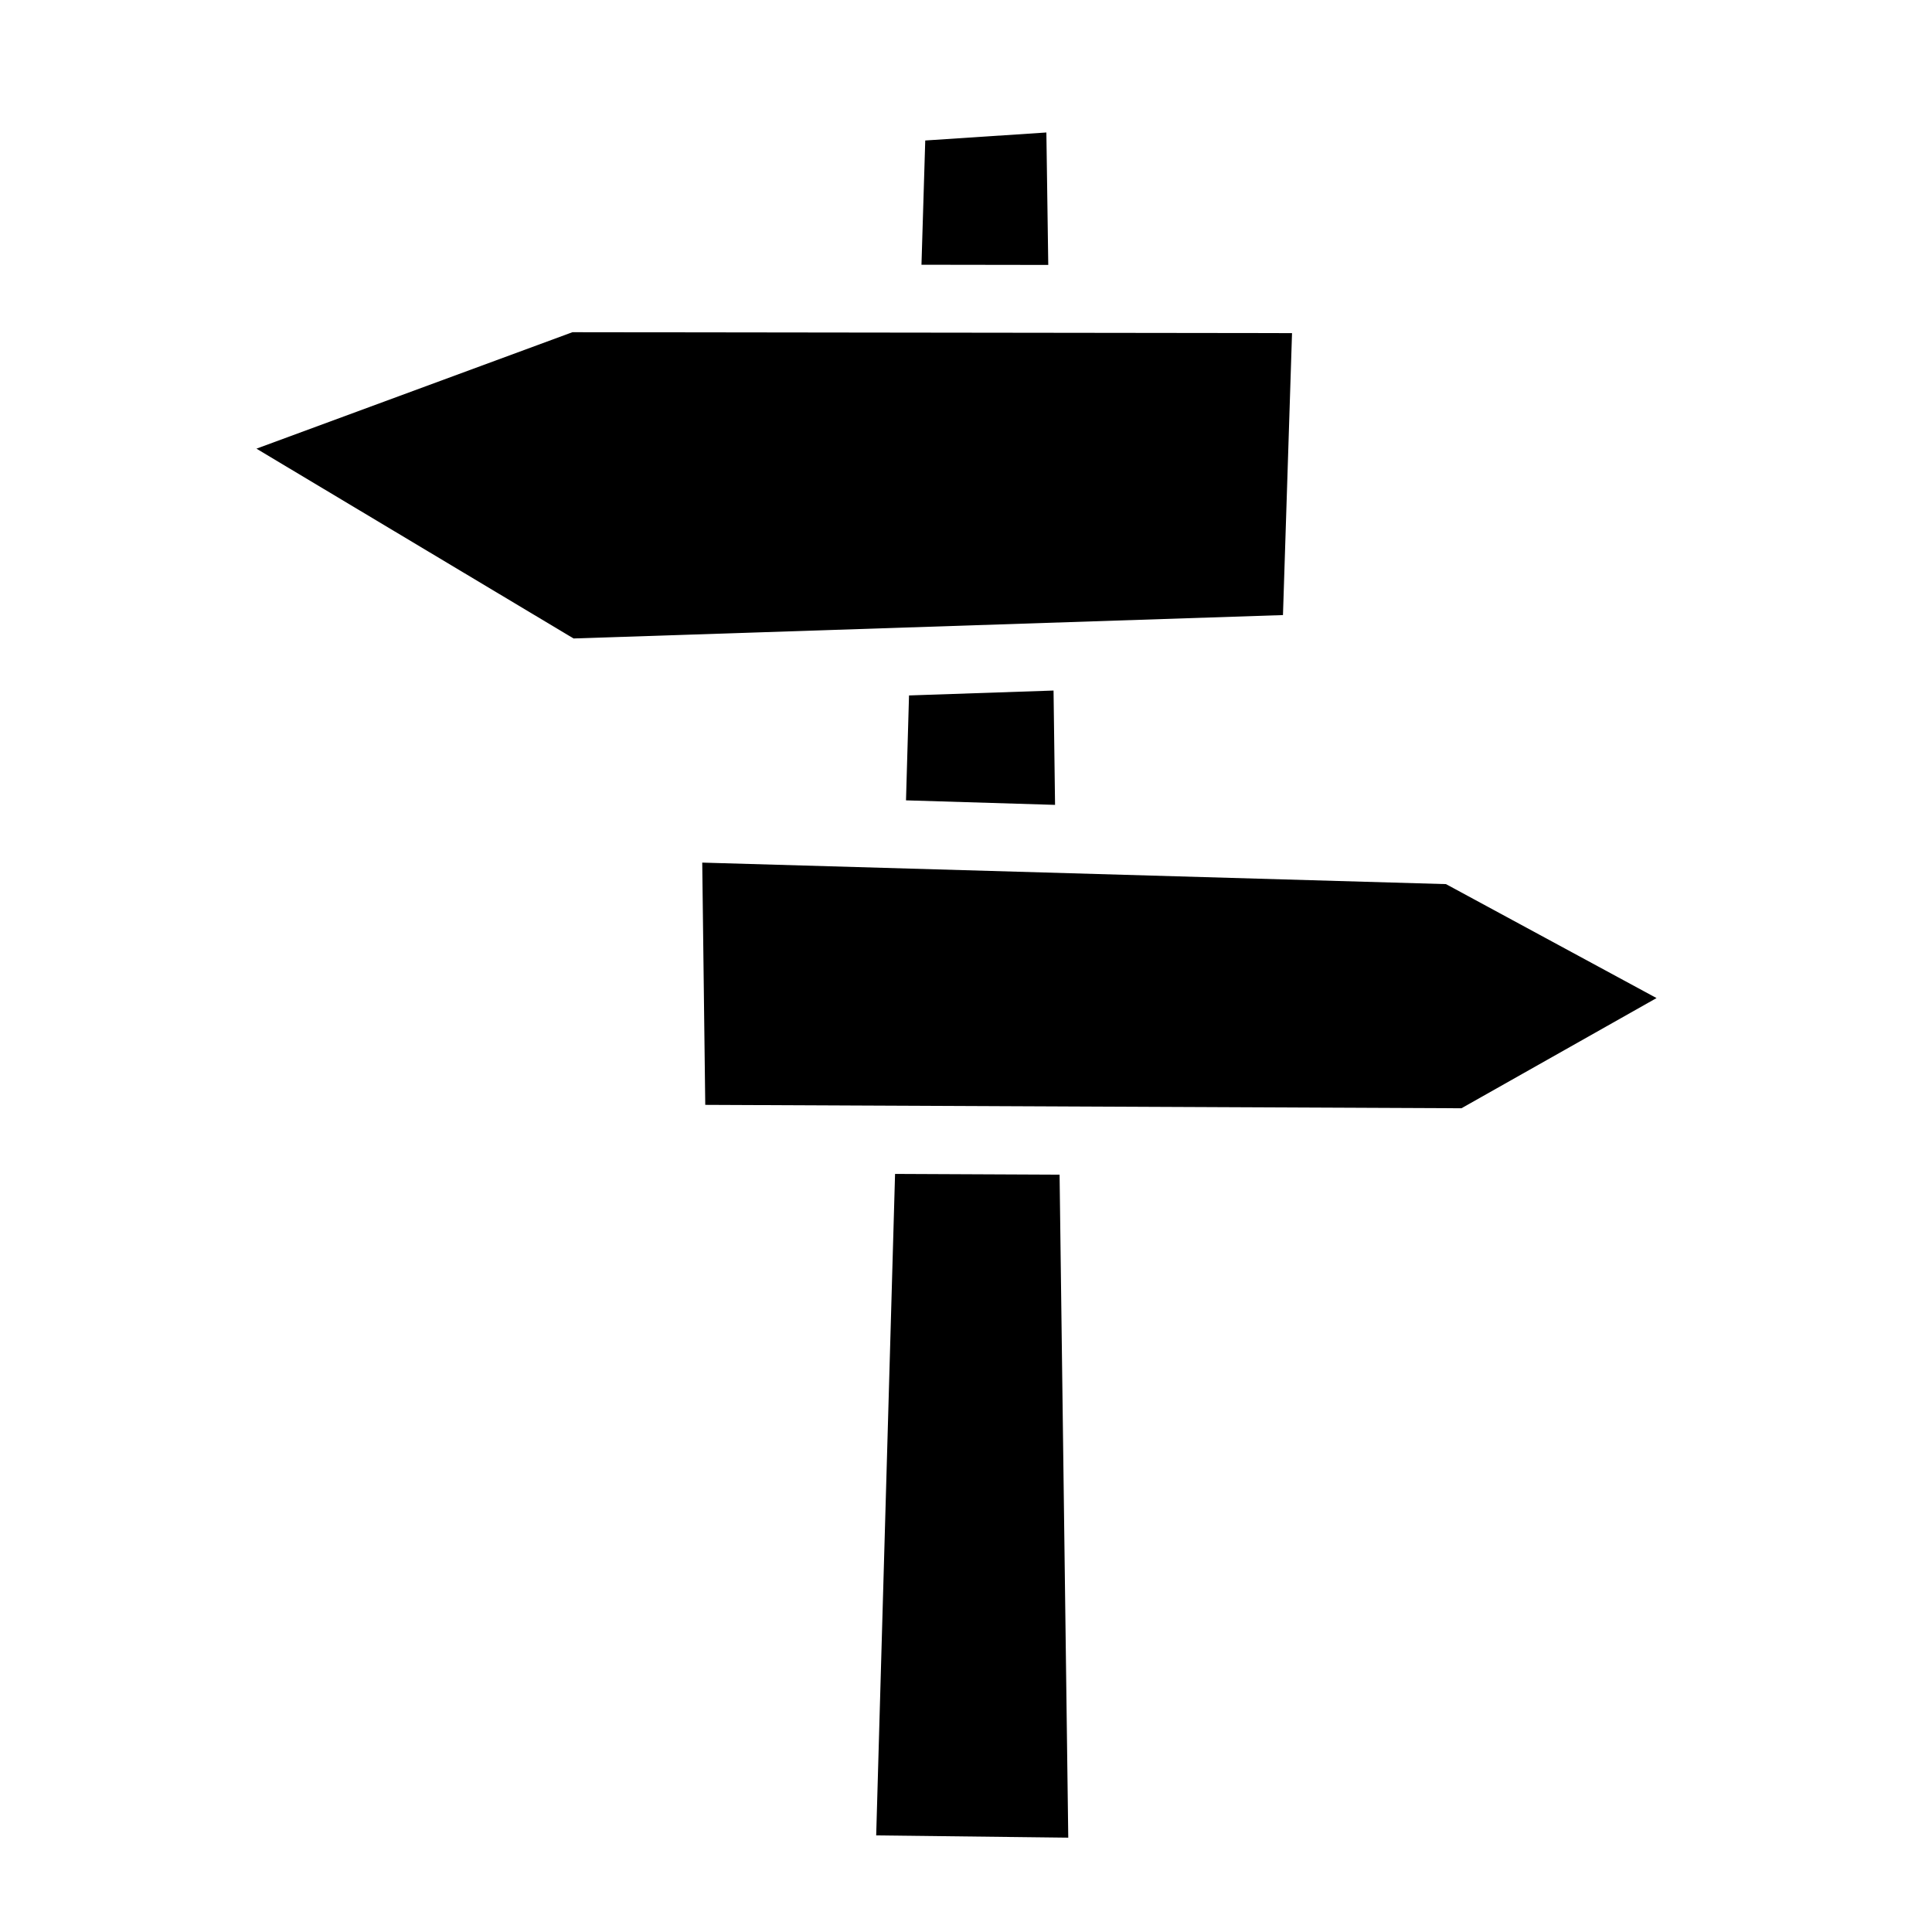 <?xml version="1.0" encoding="utf-8"?>
<!-- Generator: www.svgicons.com -->
<svg xmlns="http://www.w3.org/2000/svg" width="800" height="800" viewBox="0 0 512 512">
<path fill="currentColor" d="m277.3 35.11l-32.1 2.12l-1 32.93l33.6.05zM151.7 88.04L67.96 118.9L152 169.2l188-6.2l2.4-74.72zM279.2 183l-38.3 1.3l-.8 27.8l39.5 1.2zm-93.1 45.6l.8 64.2l200.4.9l51.7-29.2l-55.8-30.2zm51.1 82.5l-5 175.3l50.9.6l-2.3-175.7z"/>
</svg>